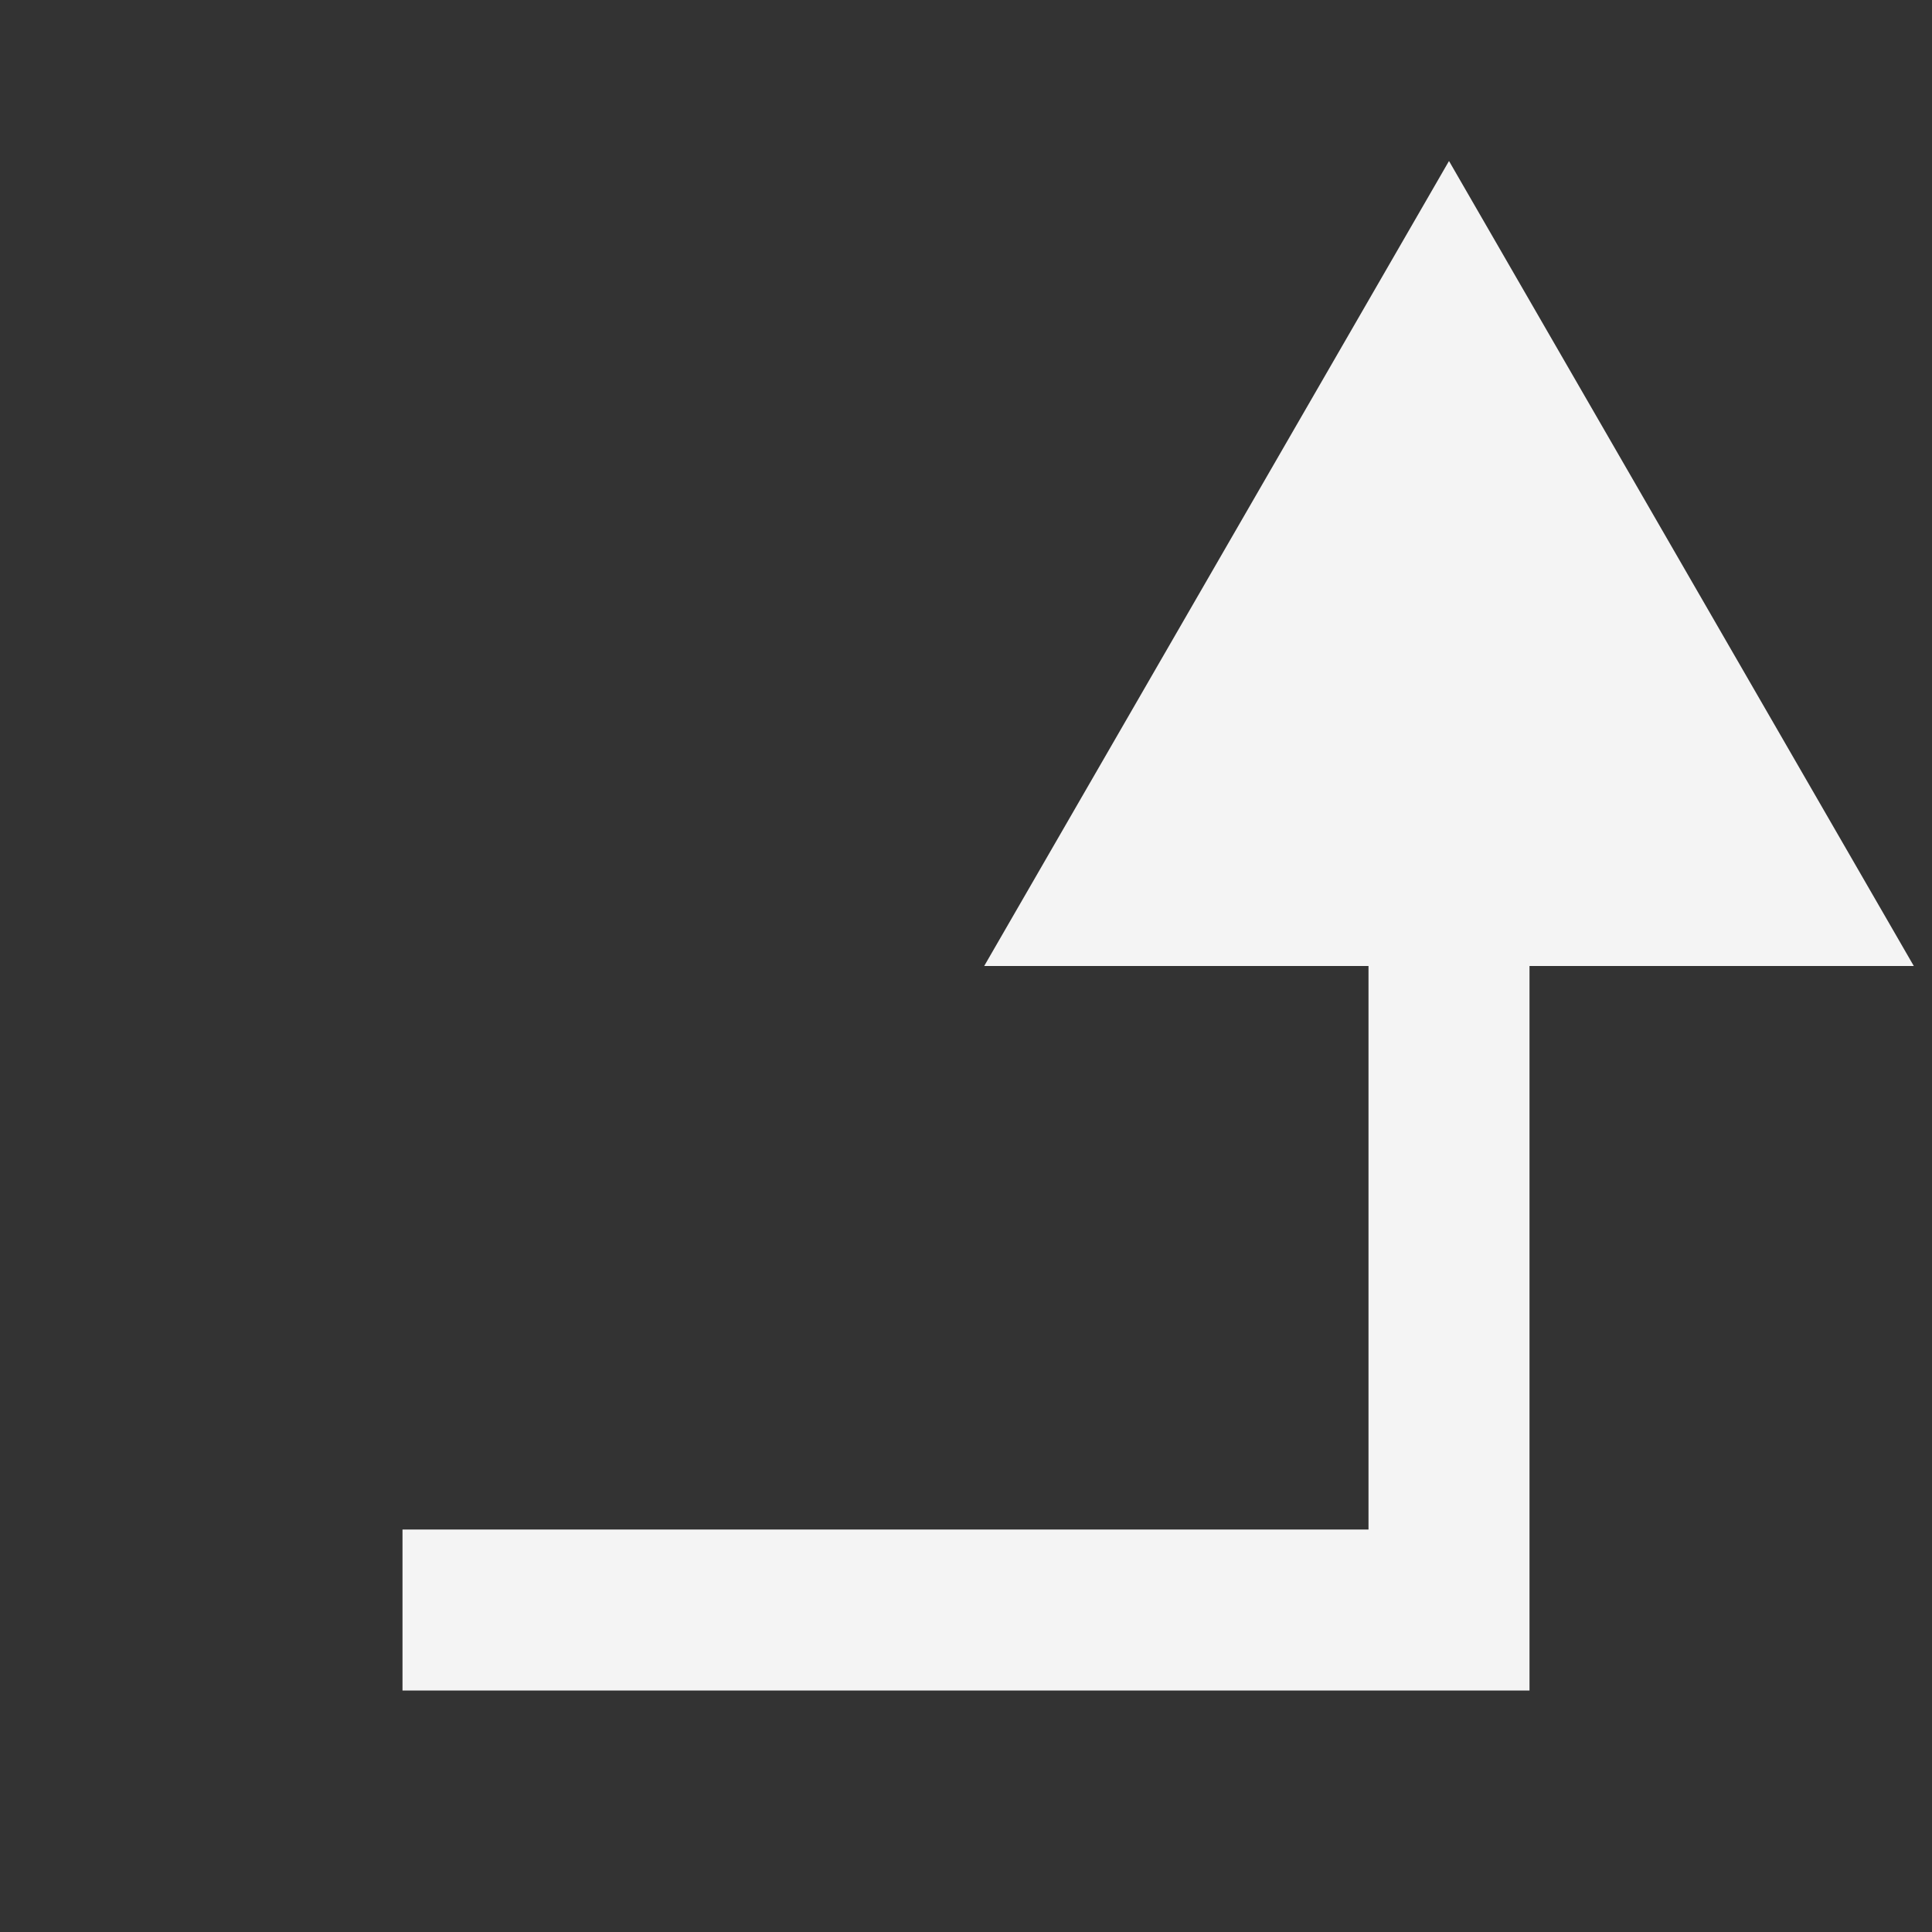<svg xmlns="http://www.w3.org/2000/svg" width="12" height="12" fill="none" viewBox="0 0 12 12"><rect x="0" y="0" width="12" height="12" fill="#333333" stroke="none"/><path fill="#F4F4F4" d="M9 10h.5v.5H9V10Zm0-9 2.887 5H6.113L9 1Zm-6 9.5h-.5v-1H3v1Zm5.5-.5V5.5h1V10h-1Zm.5.5H3v-1h6v1Z"/></svg>